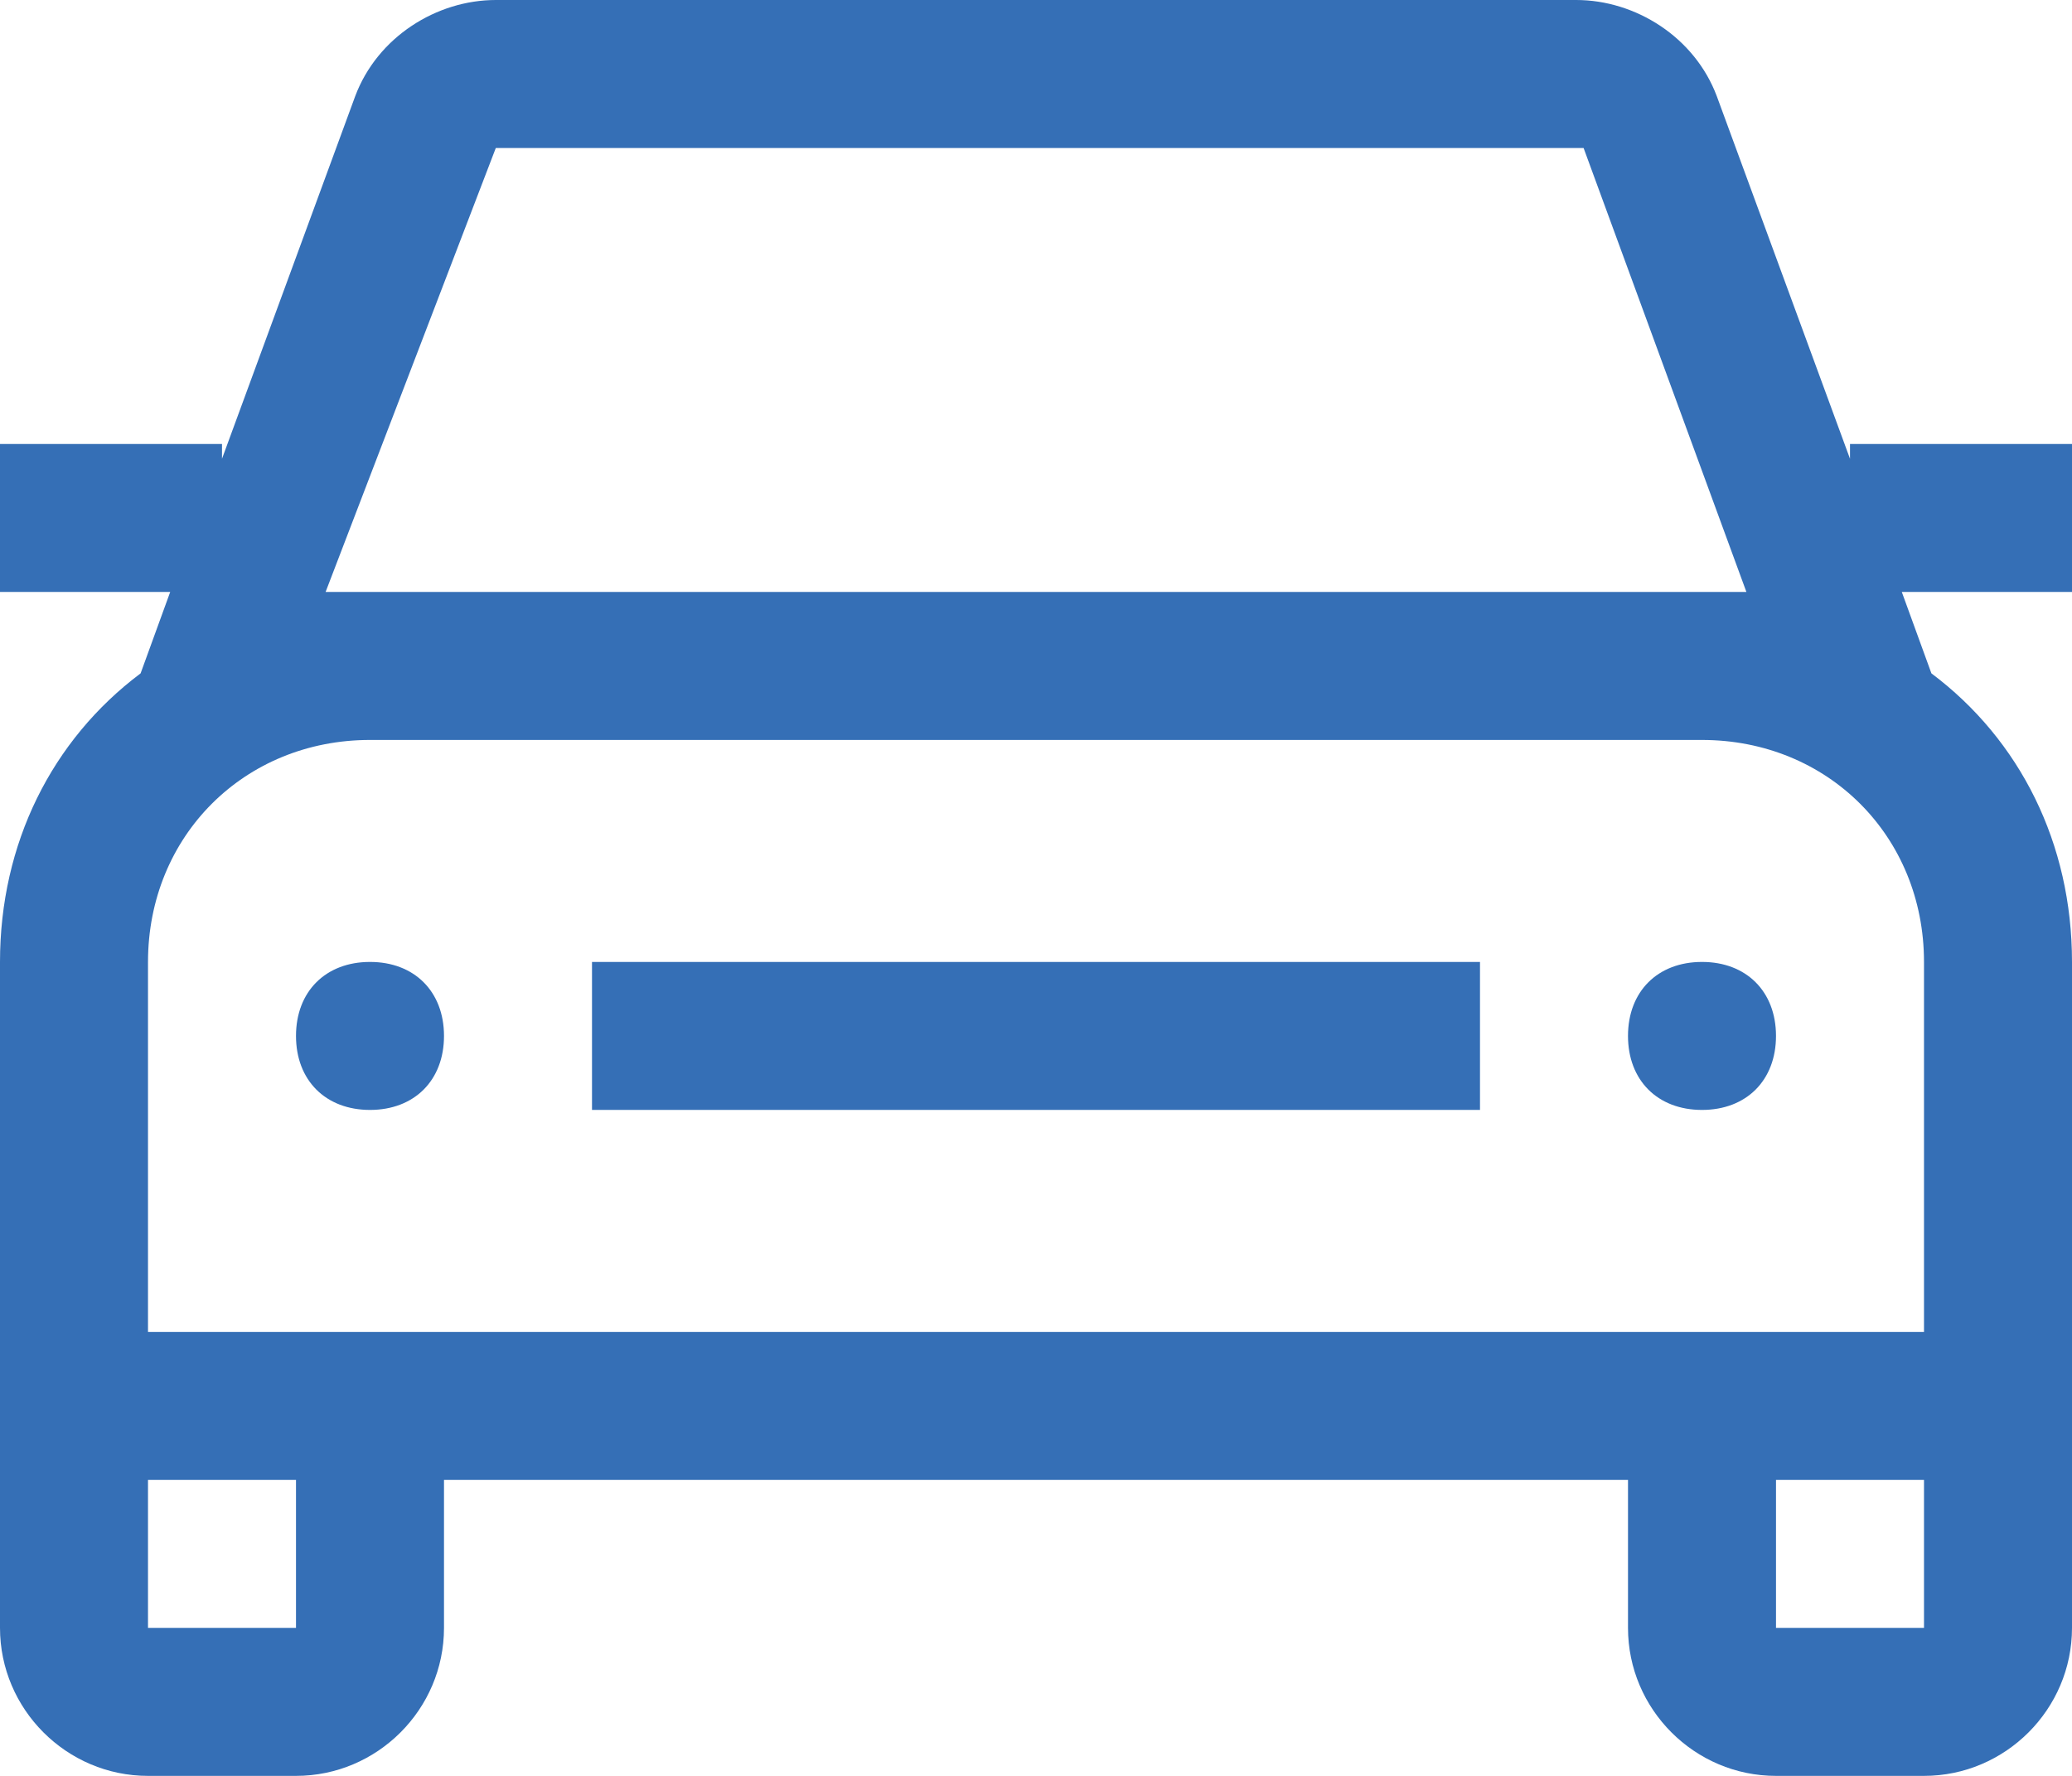 <?xml version="1.0" encoding="utf-8"?>
<!-- Generator: Adobe Illustrator 25.3.0, SVG Export Plug-In . SVG Version: 6.00 Build 0)  -->
<svg version="1.1" id="Calque_1" xmlns="http://www.w3.org/2000/svg" xmlns:xlink="http://www.w3.org/1999/xlink" x="0px" y="0px"
	 viewBox="0 0 28 24" style="enable-background:new 0 0 28 24;" xml:space="preserve">
<style type="text/css">
	.st0{fill:#356FB6;}
</style>
<path class="st0" d="M24,14c0,0.6-0.4,1-1,1s-1-0.4-1-1s0.4-1,1-1S24,13.4,24,14z M5,13c-0.6,0-1,0.4-1,1s0.4,1,1,1s1-0.4,1-1
	S5.6,13,5,13z M25.7,8l0.4,1.1C27.3,10,28,11.4,28,13v9c0,1.1-0.9,2-2,2h-2c-1.1,0-2-0.9-2-2v-2H6v2c0,1.1-0.9,2-2,2H2
	c-1.1,0-2-0.9-2-2v-9c0-1.6,0.7-3,1.9-3.9L2.3,8H0V6h3v0.2l1.8-4.9C5.1,0.5,5.9,0,6.7,0h14.6c0.8,0,1.6,0.5,1.9,1.3L25,6.2V6h3v2
	H25.7z M4,20H2v2h2V20z M26,20h-2v2h2V20z M26,18v-5c0-1.7-1.3-3-3-3H5c-1.7,0-3,1.3-3,3v5H26z M23,8h0.6l-2.2-6H6.7L4.4,8H23z
	 M8,15h12v-2H8V15z"/>
</svg>
